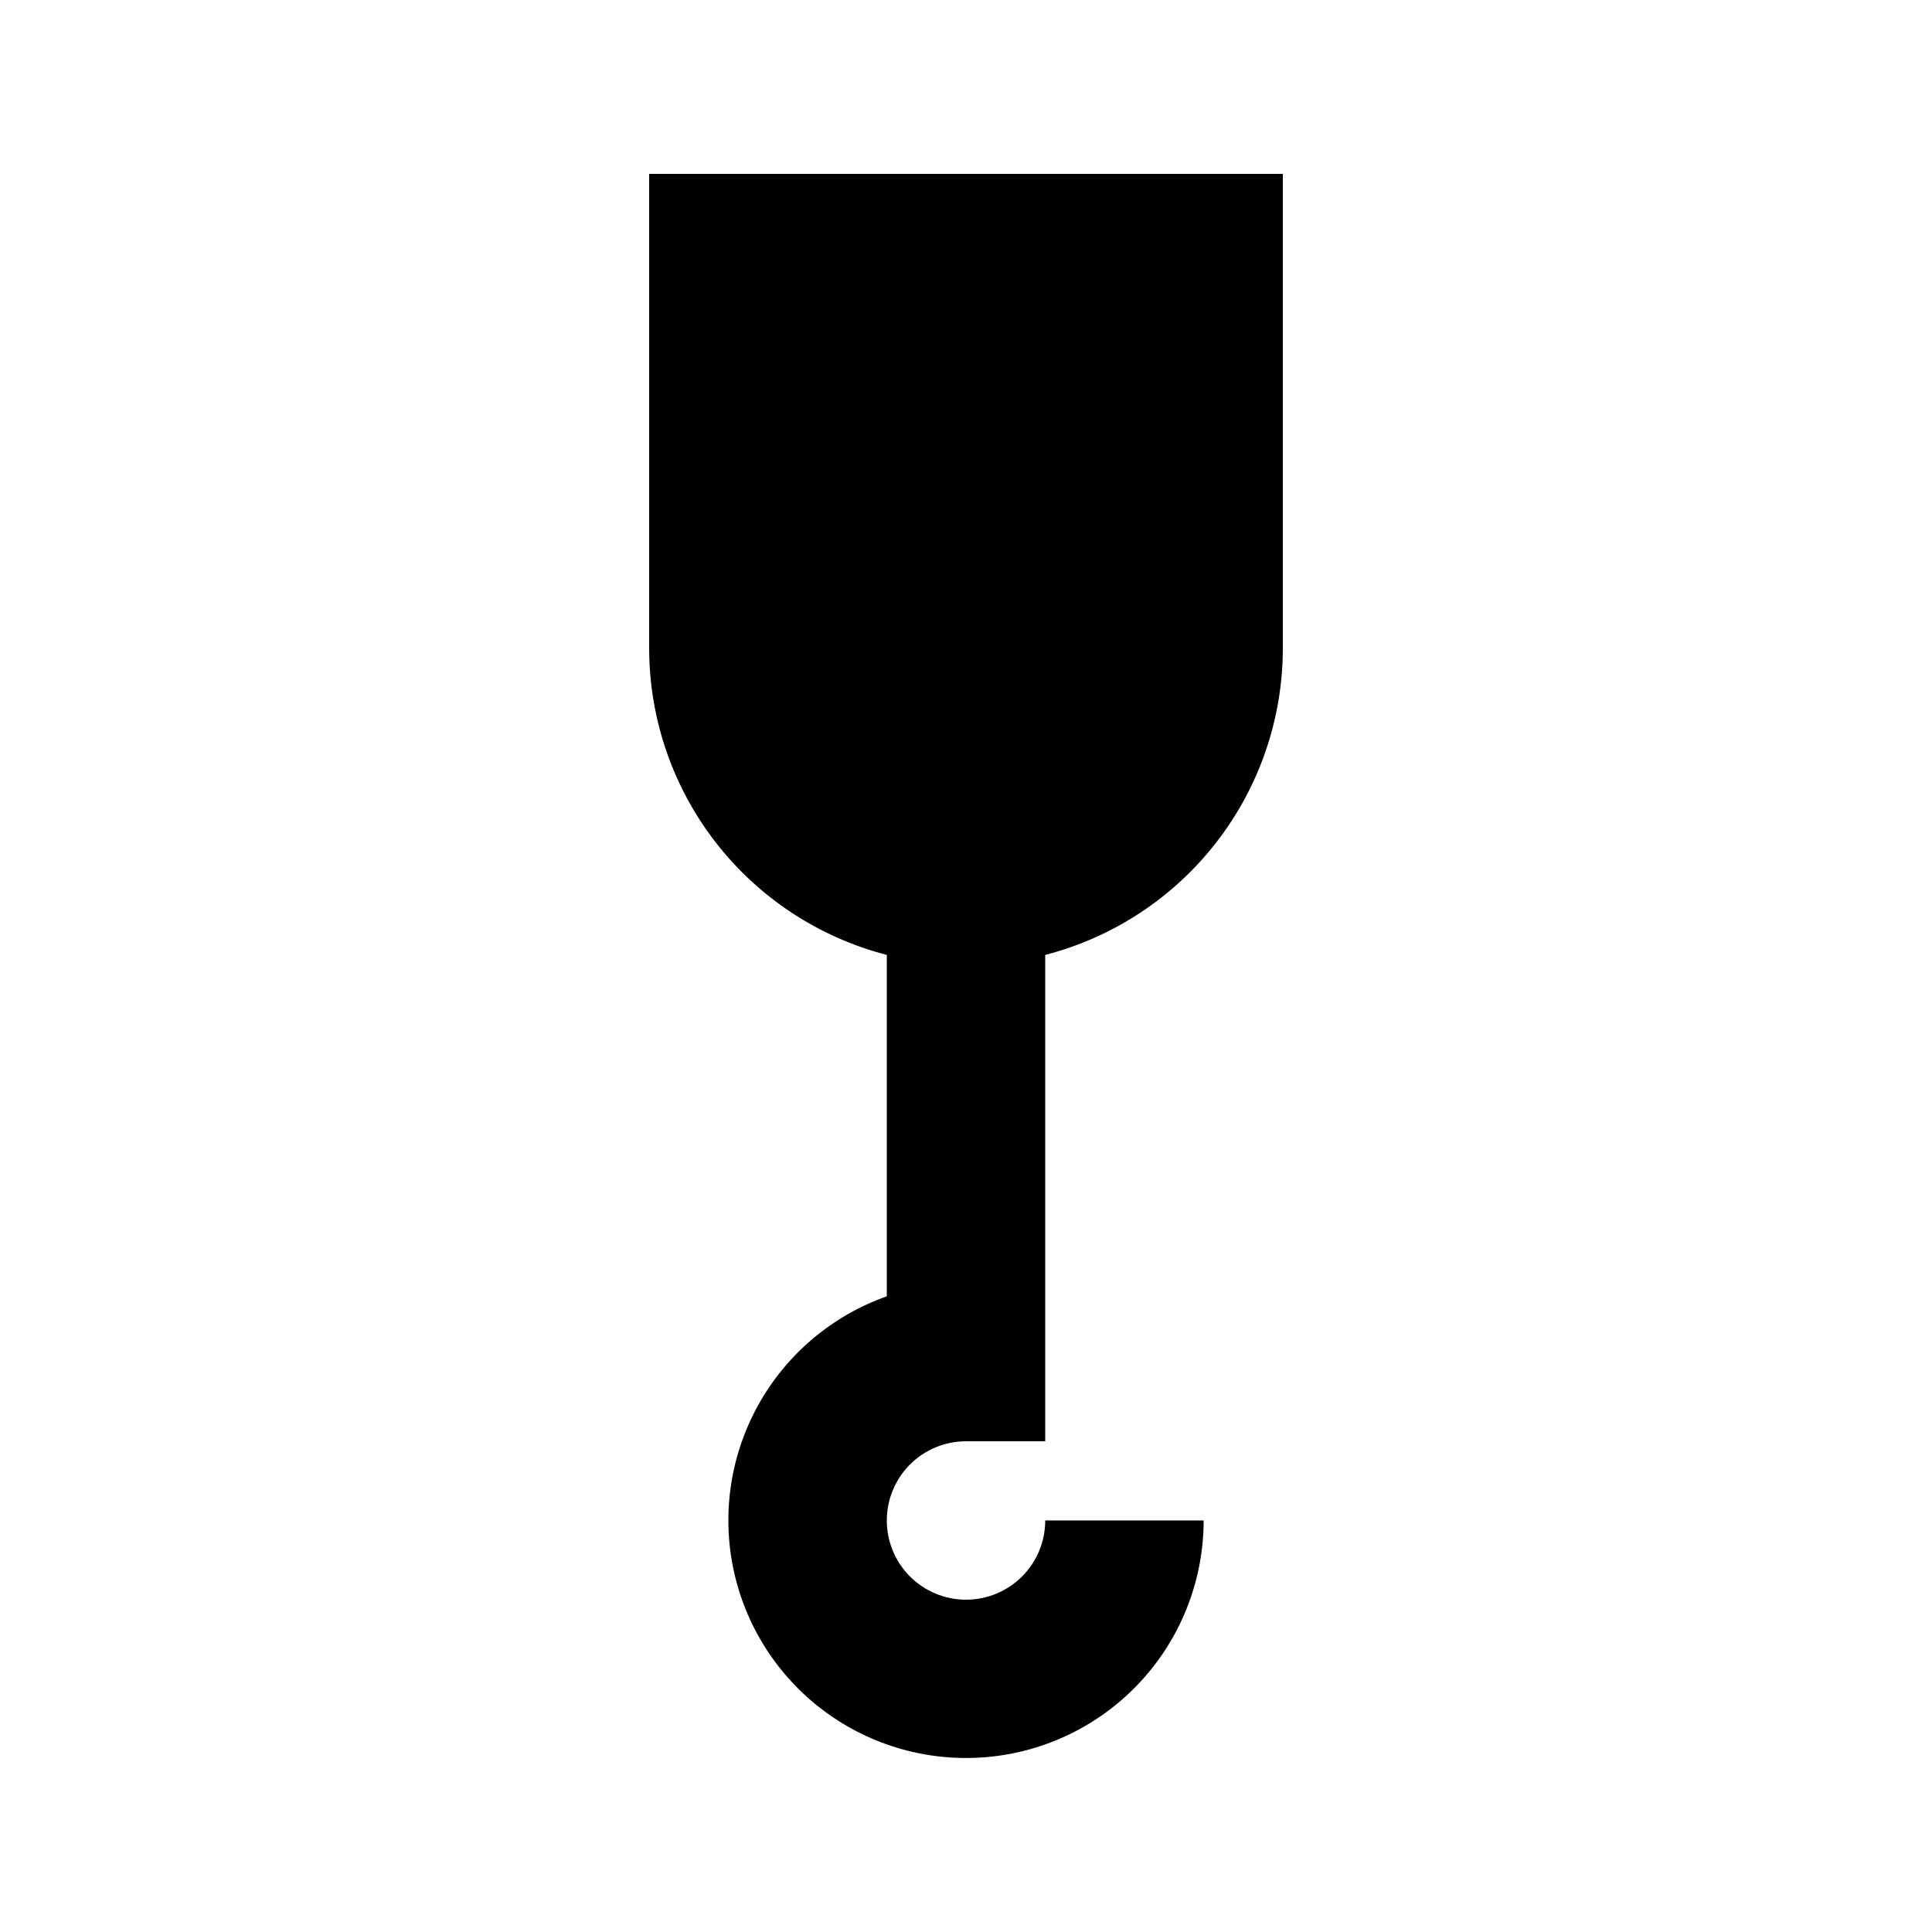 <?xml version="1.0" encoding="UTF-8"?>
<!-- Uploaded to: ICON Repo, www.svgrepo.com, Generator: ICON Repo Mixer Tools -->
<svg fill="#000000" width="800px" height="800px" version="1.1" viewBox="144 144 512 512" xmlns="http://www.w3.org/2000/svg">
 <path d="m400 525.95h20.992v-128.89c17.977-4.641 33.91-15.113 45.305-29.773s17.609-32.688 17.668-51.254v-125.95h-167.93v125.95c0.059 18.566 6.273 36.594 17.668 51.254s27.328 25.133 45.309 29.773v90.477c-14.586 5.156-26.762 15.5-34.207 29.055-7.445 13.559-9.645 29.383-6.172 44.457 3.473 15.07 12.371 28.34 24.996 37.273 12.629 8.934 28.102 12.906 43.469 11.164 15.371-1.742 29.562-9.082 39.867-20.617 10.305-11.531 16.004-26.457 16.016-41.926h-41.984c0 5.57-2.215 10.91-6.148 14.844-3.938 3.938-9.277 6.148-14.844 6.148-5.57 0-10.91-2.211-14.844-6.148-3.938-3.934-6.148-9.273-6.148-14.844 0-5.566 2.211-10.906 6.148-14.844 3.934-3.934 9.273-6.148 14.844-6.148z"/>
</svg>